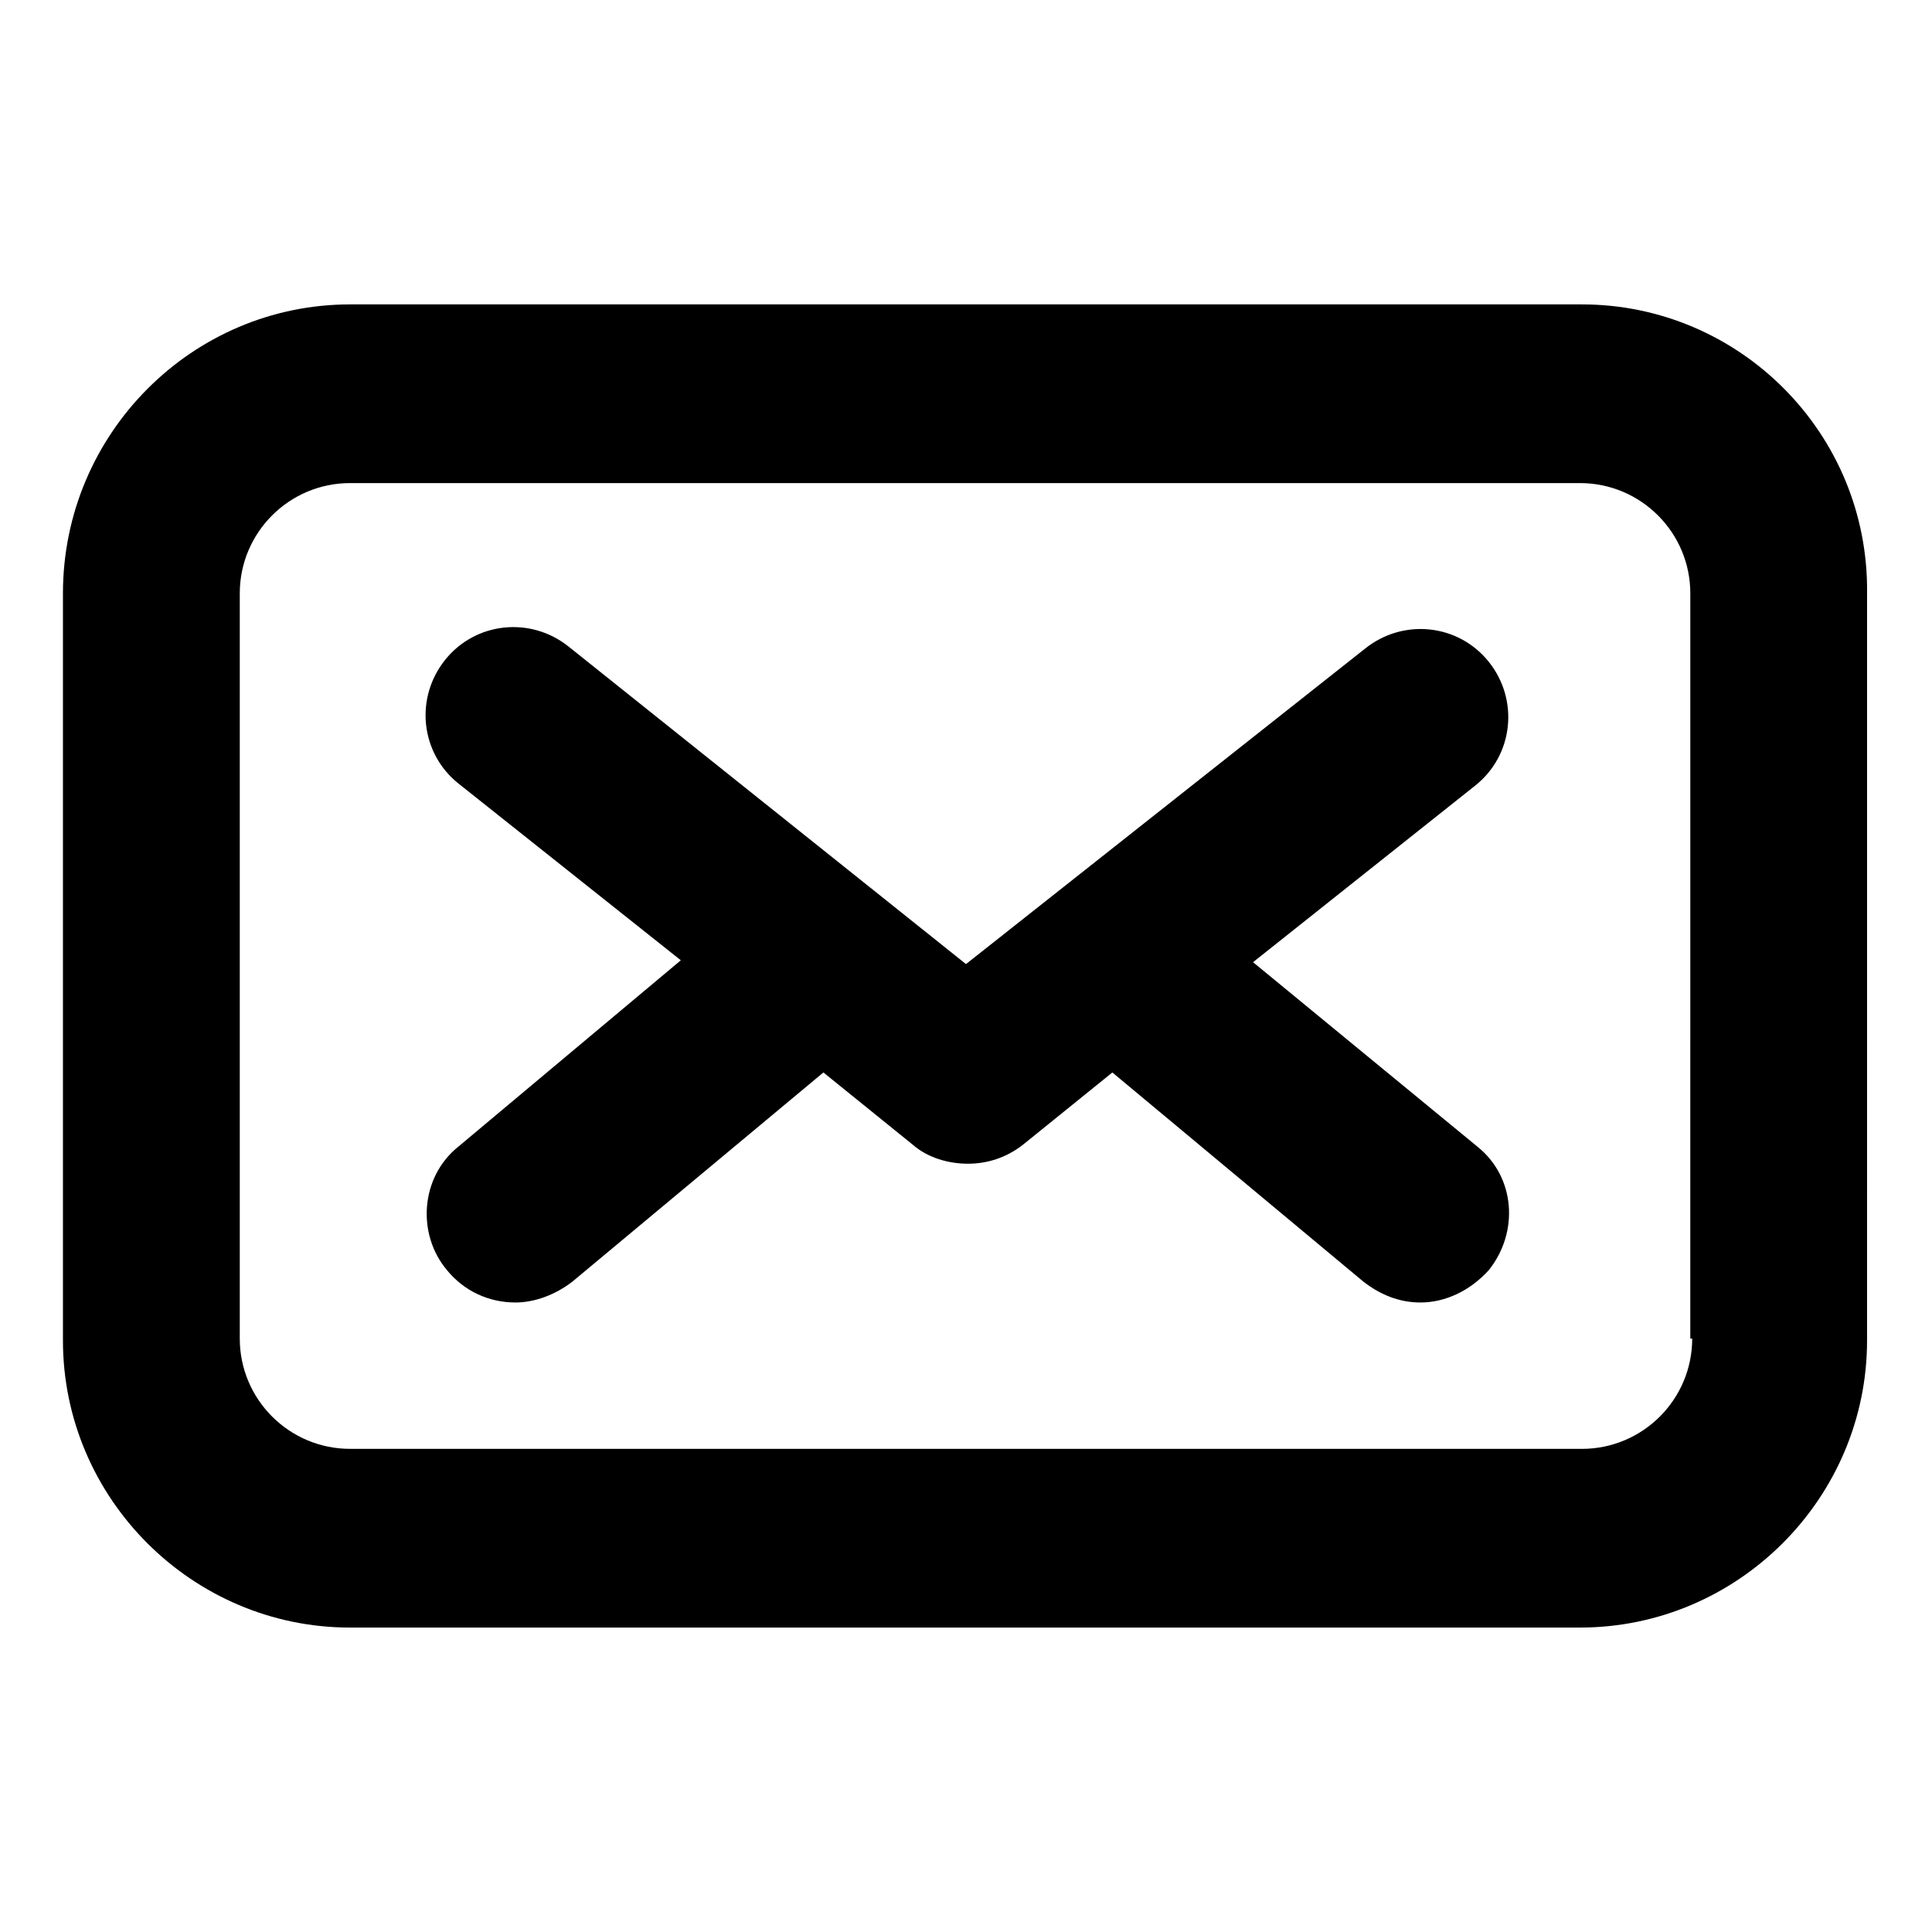 <?xml version="1.0" encoding="UTF-8"?>
<!-- Uploaded to: ICON Repo, www.svgrepo.com, Generator: ICON Repo Mixer Tools -->
<svg fill="#000000" width="800px" height="800px" version="1.1" viewBox="144 144 512 512" xmlns="http://www.w3.org/2000/svg">
 <g>
  <path d="m563.23 224.67h-326.47c-41.816 0-76.078 34.262-76.078 76.578v198c0 41.816 34.258 76.074 76.074 76.074h325.96c41.816 0 76.074-34.258 76.074-76.074l0.004-198c0.504-42.316-33.754-76.578-75.57-76.578zm29.219 274.07c0 16.121-13.098 29.223-29.223 29.223l-326.46-0.004c-16.121 0-29.223-13.098-29.223-29.223v-197.49c0-16.121 13.098-29.223 29.223-29.223h325.96c16.121 0 29.223 13.098 29.223 29.223l-0.004 197.5z"/>
  <path d="m476.07 398.99 58.945-46.855c10.078-8.062 11.586-22.672 3.527-32.746-8.062-10.078-22.672-11.586-32.746-3.527l-105.8 83.633-105.3-84.137c-10.078-8.062-24.688-6.551-32.746 3.527-8.062 10.078-6.551 24.688 3.527 32.746l58.945 46.855-58.945 49.375c-10.078 8.062-11.082 23.176-3.023 32.746 4.535 5.543 11.082 8.566 18.137 8.566 5.039 0 10.578-2.016 15.113-5.543l66.504-55.418 23.68 19.145c4.031 3.527 9.574 5.039 14.609 5.039 5.039 0 10.078-1.512 14.609-5.039l23.68-19.145 66.504 55.418c4.535 3.527 9.574 5.543 15.113 5.543 6.551 0 13.098-3.023 18.137-8.566 8.062-10.078 7.055-24.688-3.023-32.746z"/>
 </g>
</svg>